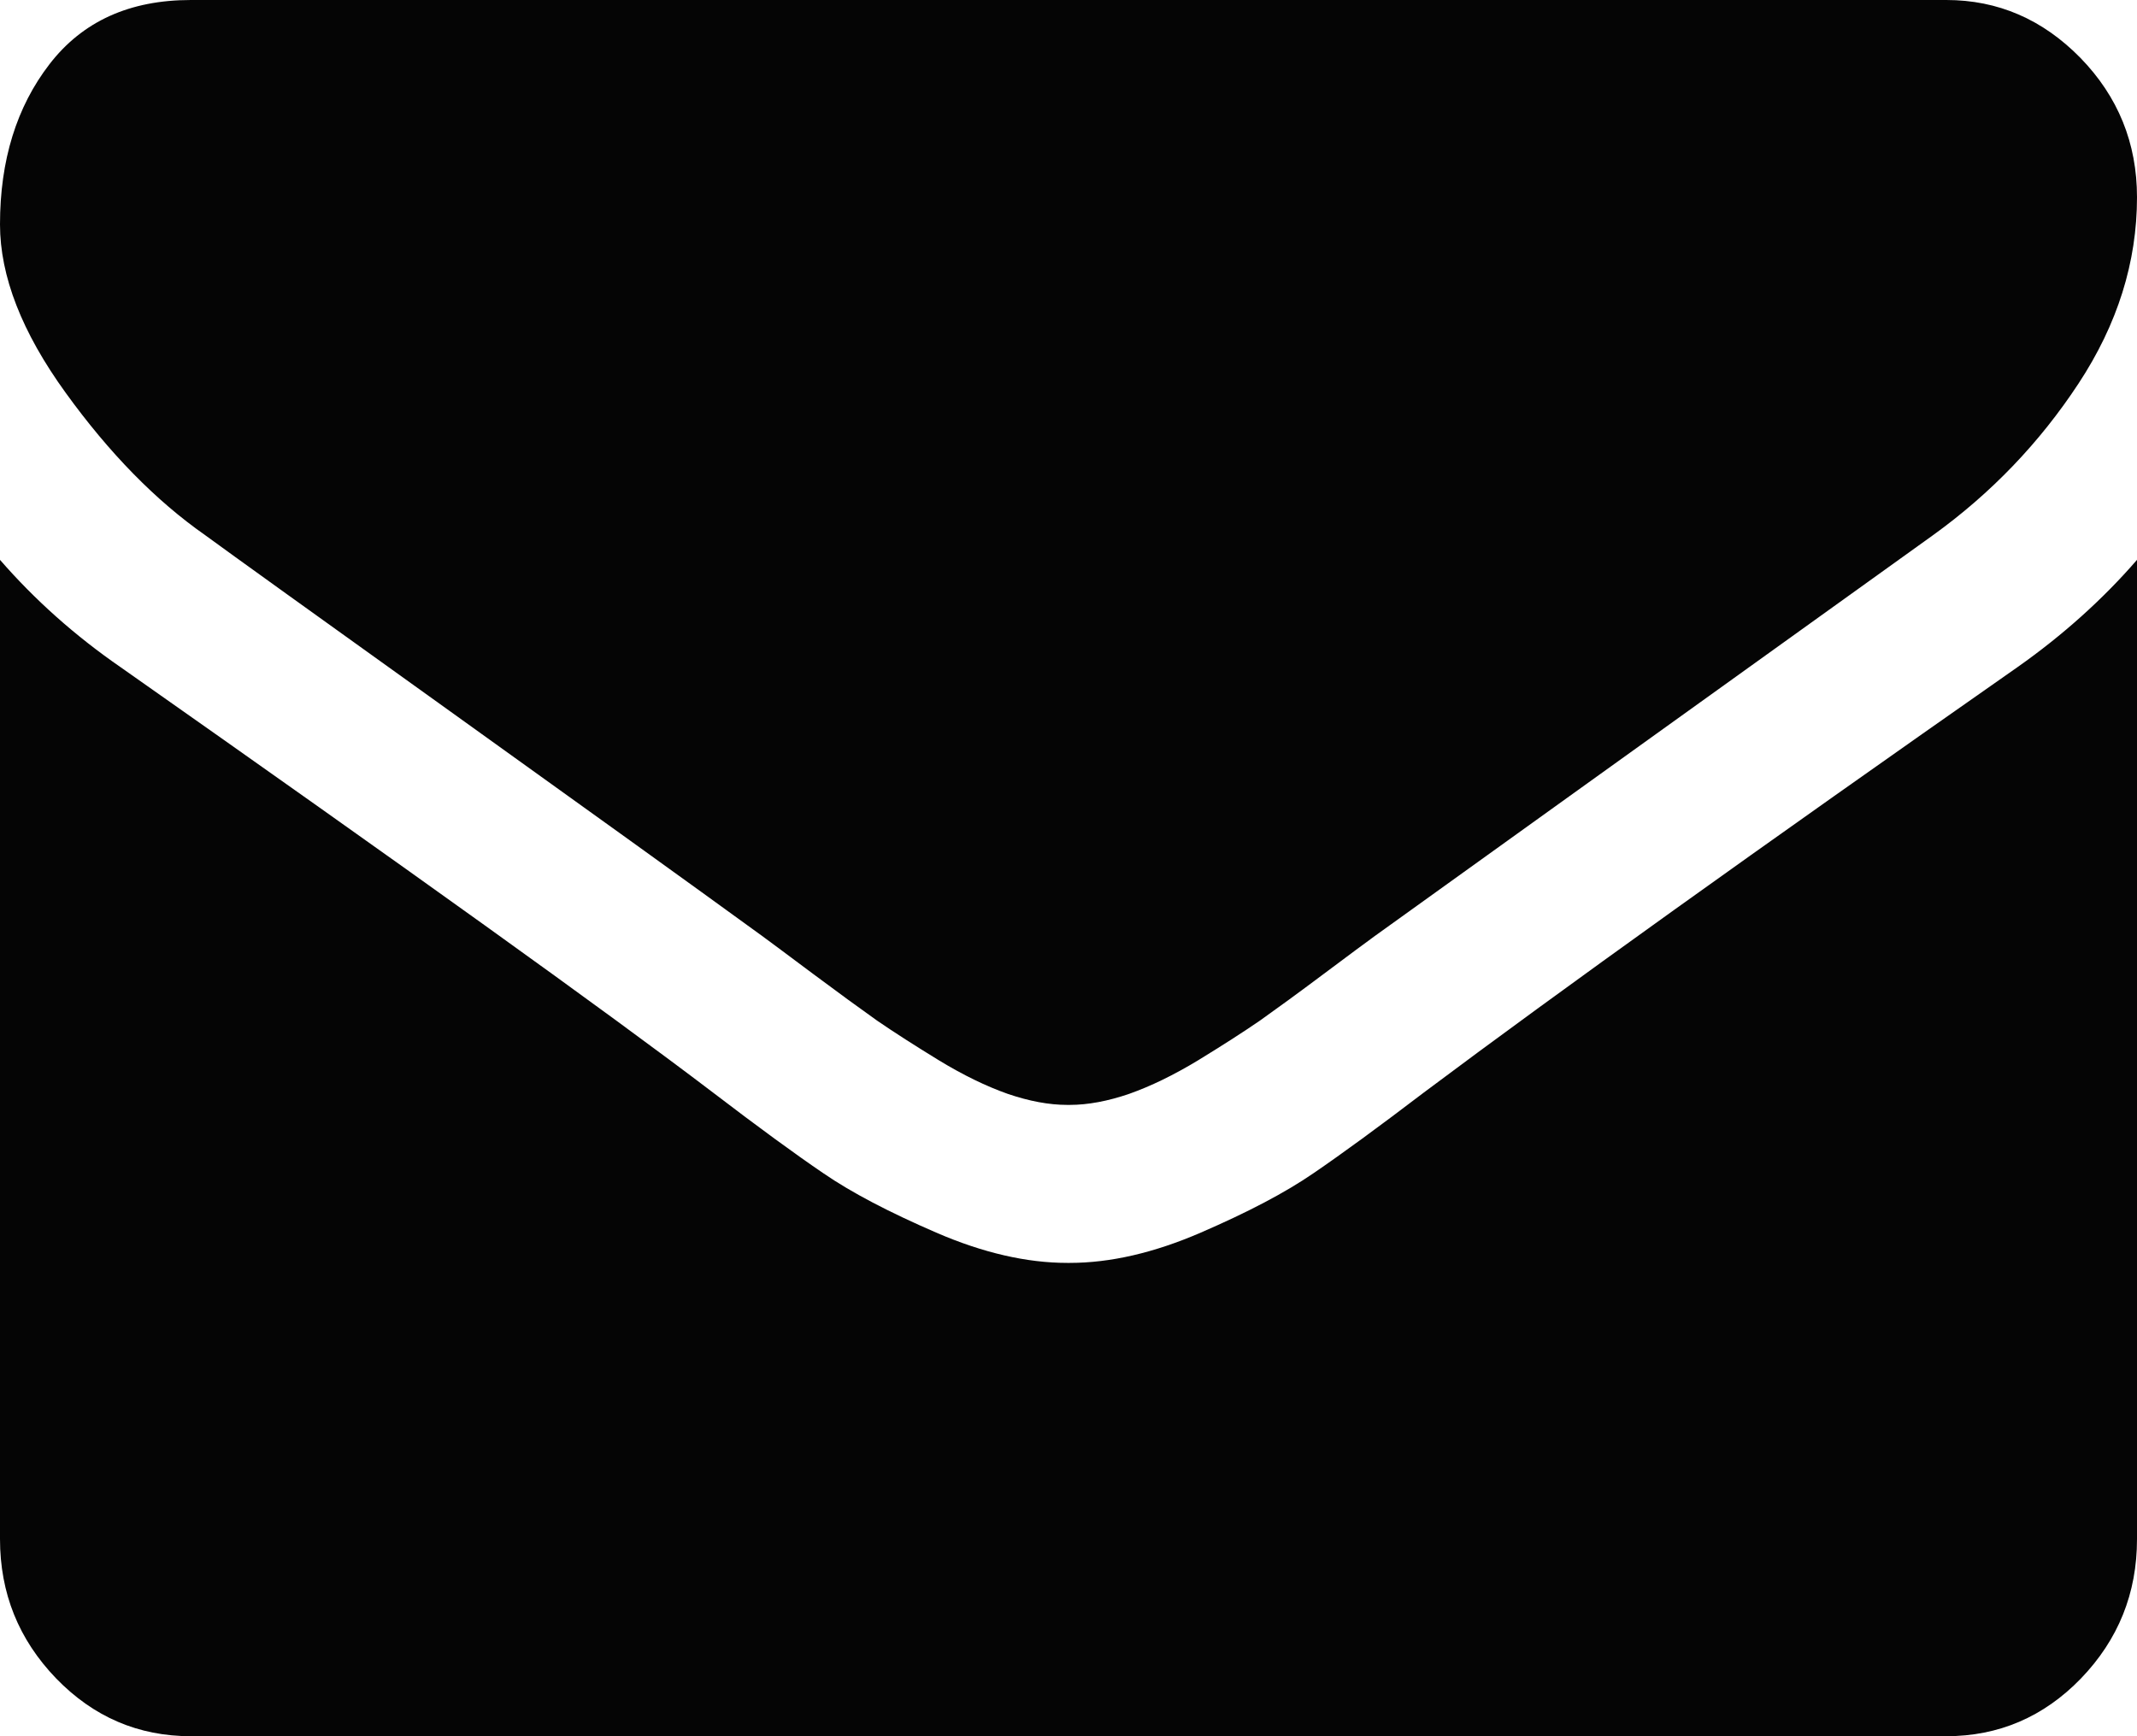 <?xml version="1.0" encoding="utf-8"?>
<!-- Generator: Adobe Illustrator 15.0.0, SVG Export Plug-In . SVG Version: 6.00 Build 0)  -->
<!DOCTYPE svg PUBLIC "-//W3C//DTD SVG 1.1//EN" "http://www.w3.org/Graphics/SVG/1.1/DTD/svg11.dtd">
<svg version="1.1" id="Layer_1" xmlns="http://www.w3.org/2000/svg" xmlns:xlink="http://www.w3.org/1999/xlink" x="0px" y="0px"
	 width="16px" height="13px" viewBox="0 0 16 13" enable-background="new 0 0 16 13" xml:space="preserve">
<g>
	<path fill="#050505" d="M16,1.477c0,0.486-0.146,0.951-0.438,1.395s-0.655,0.822-1.089,1.135c-2.238,1.607-3.632,2.607-4.179,3.001
		c-0.06,0.044-0.187,0.137-0.38,0.282C9.722,7.434,9.561,7.551,9.433,7.642C9.305,7.73,9.15,7.829,8.969,7.94
		c-0.182,0.11-0.353,0.193-0.514,0.25c-0.16,0.055-0.31,0.083-0.446,0.083H8H7.991c-0.137,0-0.286-0.028-0.447-0.083
		c-0.161-0.057-0.332-0.14-0.513-0.25C6.85,7.829,6.695,7.73,6.567,7.642C6.439,7.551,6.278,7.434,6.085,7.29
		c-0.194-0.146-0.32-0.238-0.379-0.282C5.164,6.614,4.384,6.053,3.366,5.323C2.348,4.593,1.738,4.155,1.536,4.007
		C1.167,3.749,0.818,3.393,0.491,2.94C0.164,2.488,0,2.068,0,1.68C0,1.2,0.124,0.8,0.371,0.48S0.97,0,1.429,0h13.143
		c0.387,0,0.722,0.145,1.005,0.434C15.858,0.723,16,1.071,16,1.477z M16,4.192v7.332c0,0.406-0.14,0.753-0.42,1.044
		C15.301,12.856,14.964,13,14.571,13H1.429c-0.393,0-0.729-0.144-1.009-0.433C0.14,12.276,0,11.93,0,11.523V4.192
		c0.262,0.301,0.563,0.569,0.902,0.803C3.057,6.51,4.536,7.57,5.339,8.181c0.339,0.259,0.614,0.46,0.826,0.604
		C6.376,8.93,6.658,9.077,7.009,9.229s0.679,0.227,0.982,0.227H8h0.009c0.304,0,0.631-0.075,0.982-0.227
		C9.342,9.077,9.623,8.93,9.835,8.784c0.211-0.144,0.486-0.345,0.826-0.604c1.012-0.758,2.493-1.819,4.446-3.186
		C15.446,4.755,15.744,4.487,16,4.192z"/>
</g>
</svg>
